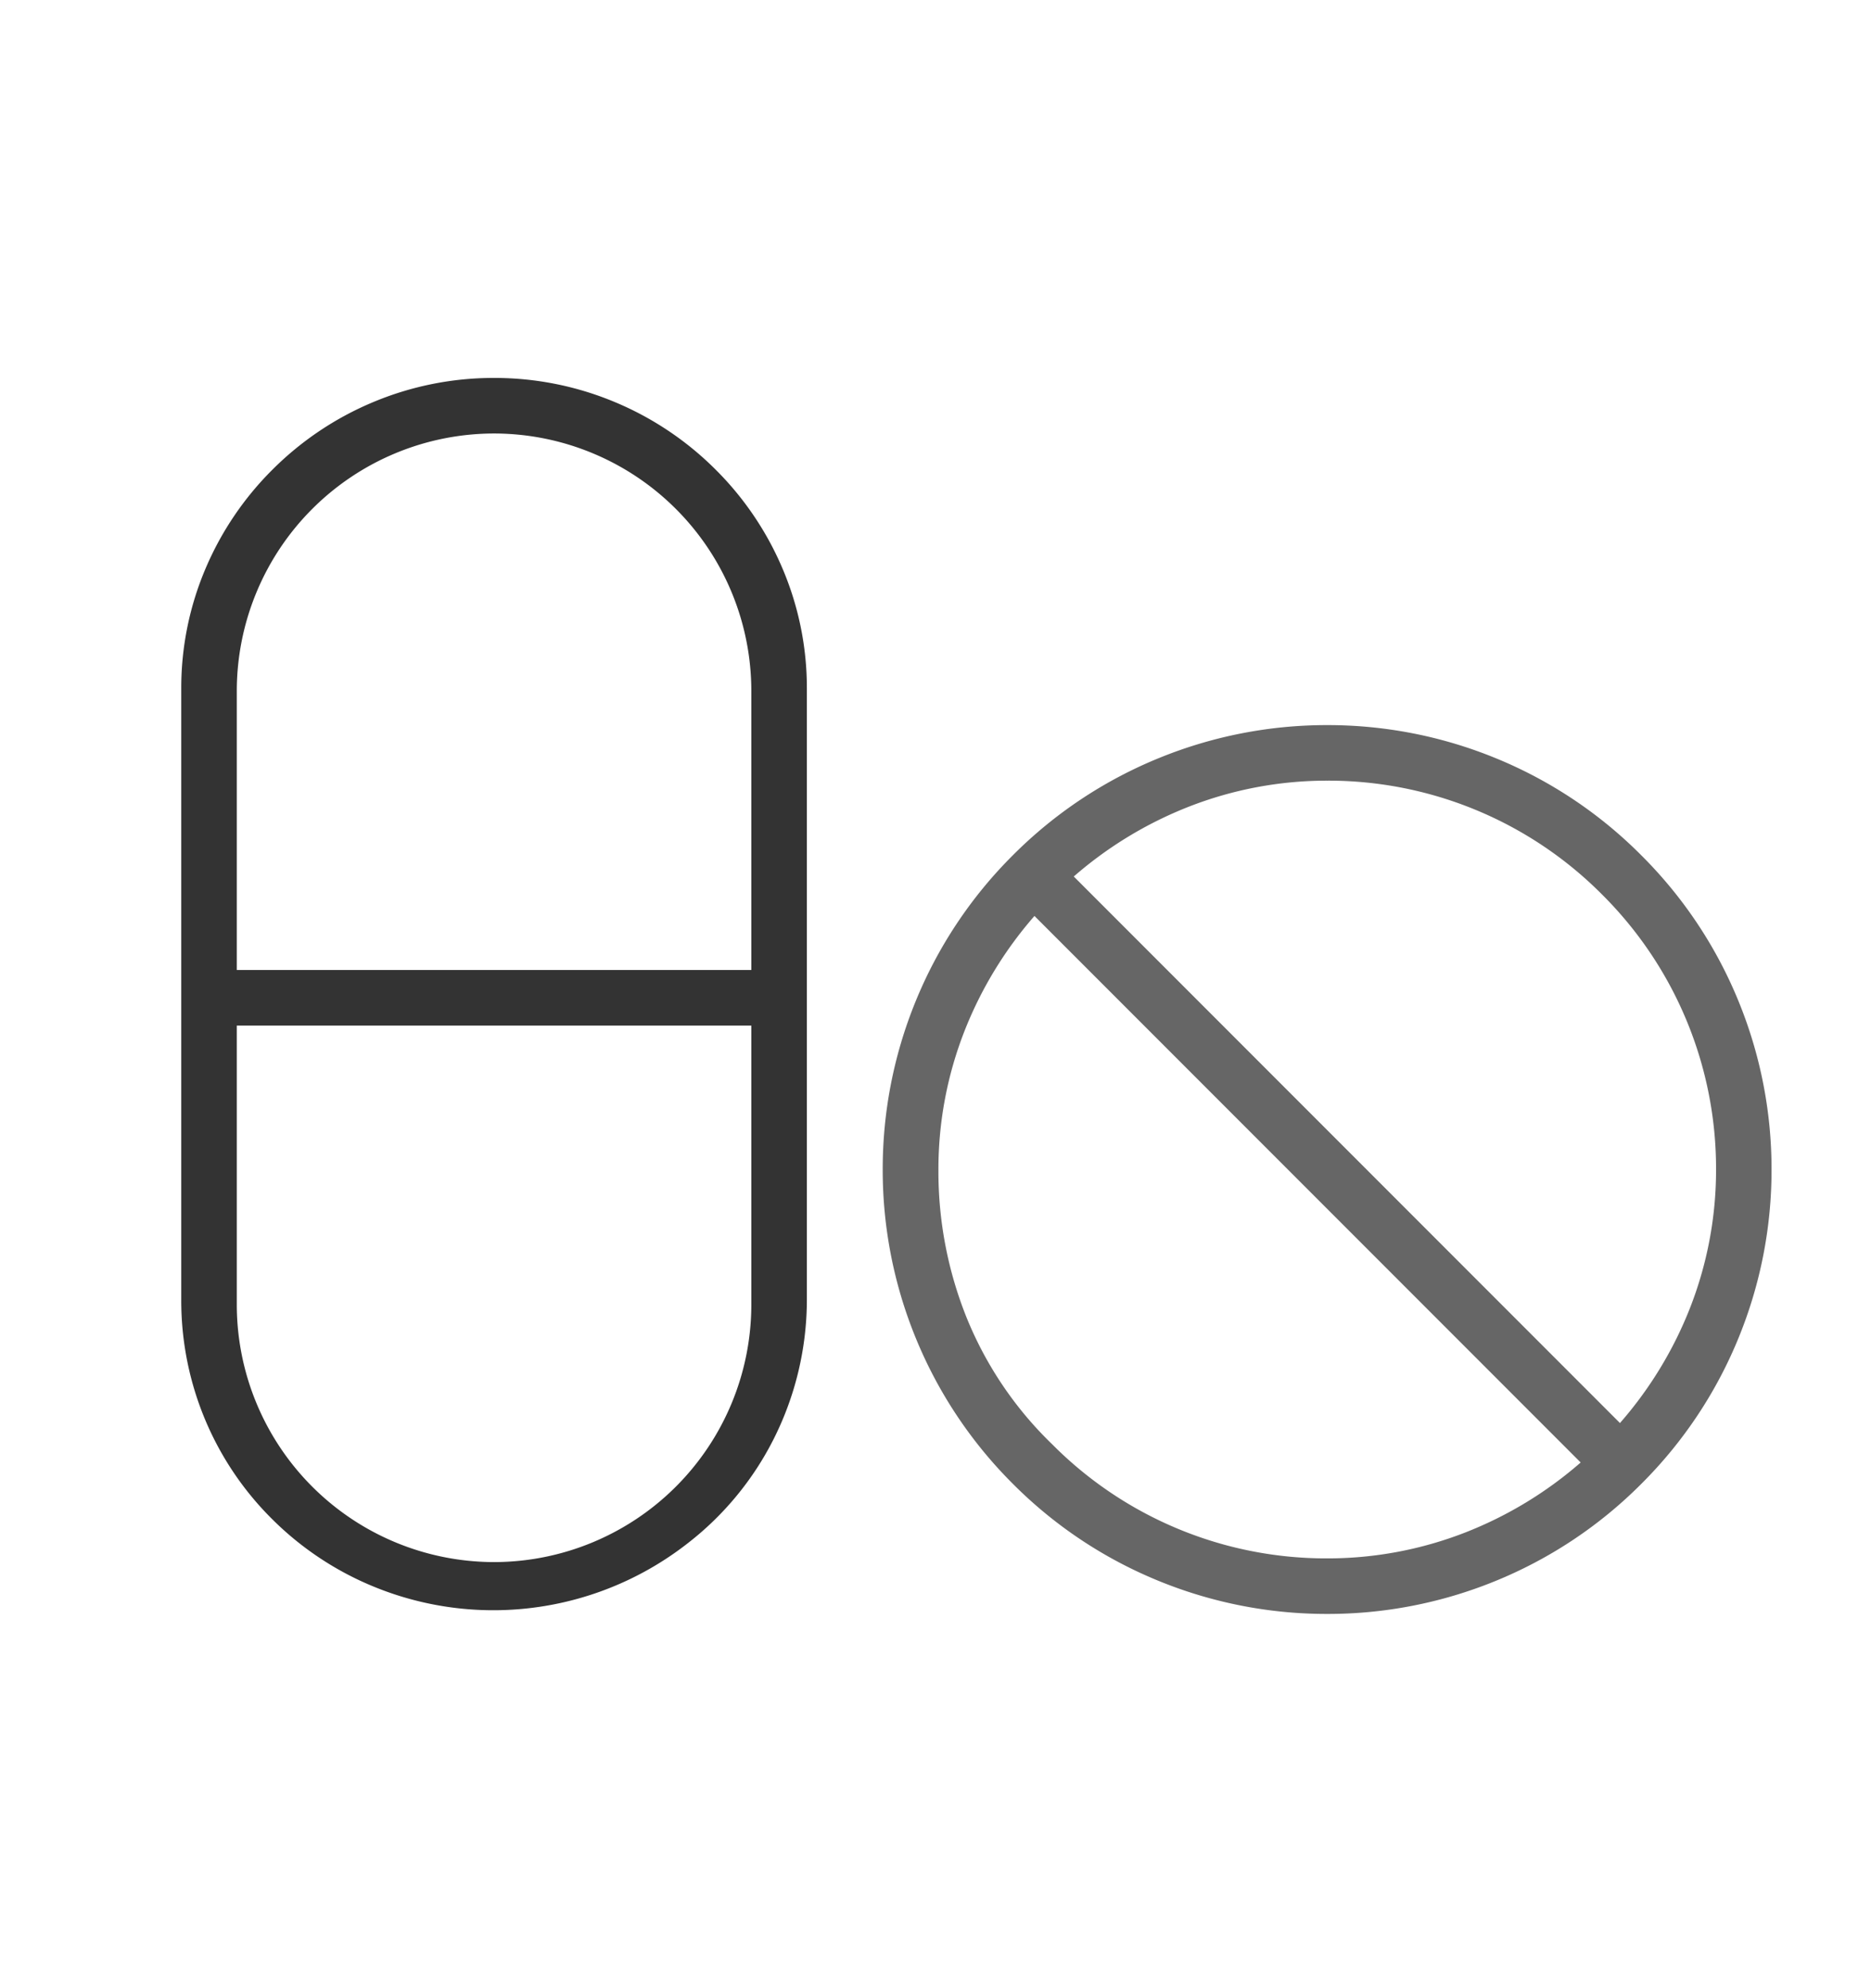 <svg xmlns="http://www.w3.org/2000/svg" xmlns:xlink="http://www.w3.org/1999/xlink" width="160" height="170" viewBox="0 0 160 170" class="replace">
  <defs>
    <clipPath id="clip-medikamente">
      <rect width="160" height="170"/>
    </clipPath>
  </defs>
  <g id="medikamente" clip-path="url(#clip-medikamente)">
    <path id="Pfad_10429" data-name="Pfad 10429" d="M124.008-56.508A37.317,37.317,0,0,0,97.5-67.5,37.437,37.437,0,0,0,70.969-56.52a37.509,37.509,0,0,0,0,53.039A37.407,37.407,0,0,0,97.5,7.5,37.365,37.365,0,0,0,124.008-3.478,37.489,37.489,0,0,0,124.008-56.508ZM97.5,3.75A33.506,33.506,0,0,1,73.641-6.136,32.676,32.676,0,0,1,63.75-30a33.416,33.416,0,0,1,8.691-22.411L119.9-4.927A33.441,33.441,0,0,1,97.5,3.75ZM122.555-7.594,75.094-55.078A33.48,33.48,0,0,1,97.5-63.75a33.506,33.506,0,0,1,23.859,9.886A33.525,33.525,0,0,1,131.25-30,33.344,33.344,0,0,1,122.555-7.594Z" transform="translate(16 130)" fill="#666"/>
    <path id="Pfad_10429_-_Kontur" data-name="Pfad 10429 - Kontur" d="M97.5-68a37.854,37.854,0,0,1,14.294,2.782,37.623,37.623,0,0,1,12.568,8.357A37.687,37.687,0,0,1,132.709-44.3a37.861,37.861,0,0,1,2.785,14.3A37.881,37.881,0,0,1,132.713-15.7a37.736,37.736,0,0,1-8.351,12.575A37.683,37.683,0,0,1,111.793,5.22,37.882,37.882,0,0,1,97.5,8,37.955,37.955,0,0,1,83.194,5.22,37.64,37.64,0,0,1,70.615-3.127,37.774,37.774,0,0,1,62.268-15.7,37.886,37.886,0,0,1,59.486-30a37.879,37.879,0,0,1,2.782-14.3,37.758,37.758,0,0,1,8.347-12.571A37.753,37.753,0,0,1,83.2-65.219,37.928,37.928,0,0,1,97.5-68Zm0,75a36.887,36.887,0,0,0,13.918-2.707,36.689,36.689,0,0,0,12.236-8.125,36.742,36.742,0,0,0,8.132-12.244,36.886,36.886,0,0,0,2.708-13.932,36.866,36.866,0,0,0-2.712-13.92,36.694,36.694,0,0,0-8.128-12.227,36.63,36.63,0,0,0-12.236-8.138A36.859,36.859,0,0,0,97.5-67a36.932,36.932,0,0,0-13.926,2.708,36.758,36.758,0,0,0-12.252,8.126,36.764,36.764,0,0,0-8.127,12.24A36.884,36.884,0,0,0,60.486-30,36.891,36.891,0,0,0,63.2-16.076,36.779,36.779,0,0,0,71.322-3.834,36.645,36.645,0,0,0,83.569,4.293,36.96,36.96,0,0,0,97.5,7Zm0-71.25a34,34,0,0,1,24.213,10.033A34.044,34.044,0,0,1,131.75-30a33.361,33.361,0,0,1-2.3,12.212A34.631,34.631,0,0,1,122.927-7.26l-.353.393L74.366-55.1l.394-.352a34.733,34.733,0,0,1,10.537-6.5A33.419,33.419,0,0,1,97.5-64.25ZM122.532-8.323a33.565,33.565,0,0,0,5.987-9.83A32.365,32.365,0,0,0,130.75-30a33.05,33.05,0,0,0-9.744-23.511A33,33,0,0,0,97.5-63.25a32.423,32.423,0,0,0-11.839,2.227,33.676,33.676,0,0,0-9.837,5.968ZM72.421-53.138,120.629-4.906l-.394.352A34.67,34.67,0,0,1,109.7,1.953a33.4,33.4,0,0,1-12.2,2.3A34,34,0,0,1,73.29-5.779a32.477,32.477,0,0,1-7.527-11.108A34.516,34.516,0,0,1,63.25-30a33.374,33.374,0,0,1,2.3-12.208,34.716,34.716,0,0,1,6.519-10.537ZM119.172-4.949,72.463-51.681a33.653,33.653,0,0,0-5.983,9.838A32.378,32.378,0,0,0,64.25-30a33.521,33.521,0,0,0,2.439,12.734,31.484,31.484,0,0,0,7.3,10.77l.006.006A33,33,0,0,0,97.5,3.25a32.406,32.406,0,0,0,11.838-2.228A33.611,33.611,0,0,0,119.172-4.949Z" transform="translate(16 130)" fill="#666"/>
    <path id="Pfad_10436" data-name="Pfad 10436" d="M26.25-97.5A26.206,26.206,0,0,0,0-71.461v52.289A26.071,26.071,0,0,0,26.25,6.867,26.424,26.424,0,0,0,42.533,1.224a25.827,25.827,0,0,0,9.967-20.4V-71.461A26.2,26.2,0,0,0,26.25-97.5Zm22.5,78.75a22.524,22.524,0,0,1-22.5,22.5,22.524,22.524,0,0,1-22.5-22.5V-43.125h45Zm0-28.125h-45V-71.25a22.524,22.524,0,0,1,22.5-22.5,22.524,22.524,0,0,1,22.5,22.5Z" transform="translate(16 130.316)" fill="#333"/>
    <path id="Pfad_10436_-_Kontur" data-name="Pfad 10436 - Kontur" d="M26.25-98a26.655,26.655,0,0,1,10.416,2.1,26.741,26.741,0,0,1,8.5,5.708,26.558,26.558,0,0,1,5.73,8.439A26.078,26.078,0,0,1,53-71.461v52.289A26.52,26.52,0,0,1,50.2-7.351,26.163,26.163,0,0,1,42.838,1.62,26.994,26.994,0,0,1,26.25,7.367,26.923,26.923,0,0,1,15.841,5.3,26.572,26.572,0,0,1,7.337-.36,26.281,26.281,0,0,1,1.6-8.791,26.354,26.354,0,0,1-.5-19.172V-71.461A26.064,26.064,0,0,1,1.6-81.753a26.569,26.569,0,0,1,5.733-8.439,26.757,26.757,0,0,1,8.5-5.708A26.639,26.639,0,0,1,26.25-98Zm0,104.367A26,26,0,0,0,42.227.828,25.157,25.157,0,0,0,49.309-7.8,25.515,25.515,0,0,0,52-19.172V-71.461a25.084,25.084,0,0,0-2.021-9.9,25.563,25.563,0,0,0-5.516-8.123,25.746,25.746,0,0,0-8.185-5.5A25.661,25.661,0,0,0,26.25-97a25.645,25.645,0,0,0-10.023,2.02,25.762,25.762,0,0,0-8.186,5.5,25.573,25.573,0,0,0-5.519,8.123A25.069,25.069,0,0,0,.5-71.461v52.289A25.36,25.36,0,0,0,2.523-9.183,25.286,25.286,0,0,0,8.041-1.071a25.576,25.576,0,0,0,8.185,5.447A25.928,25.928,0,0,0,26.25,6.367Zm0-100.617a23.026,23.026,0,0,1,23,23v24.875h-46V-71.25A23.026,23.026,0,0,1,26.25-94.25Zm22,46.875V-71.25a22.025,22.025,0,0,0-22-22,22.025,22.025,0,0,0-22,22v23.875Zm-45,3.75h46V-18.75a23.026,23.026,0,0,1-23,23,23.026,23.026,0,0,1-23-23Zm45,1h-44V-18.75a22.025,22.025,0,0,0,22,22,22.025,22.025,0,0,0,22-22Z" transform="translate(16 130.316)" fill="#333"/>
  </g>
</svg>
